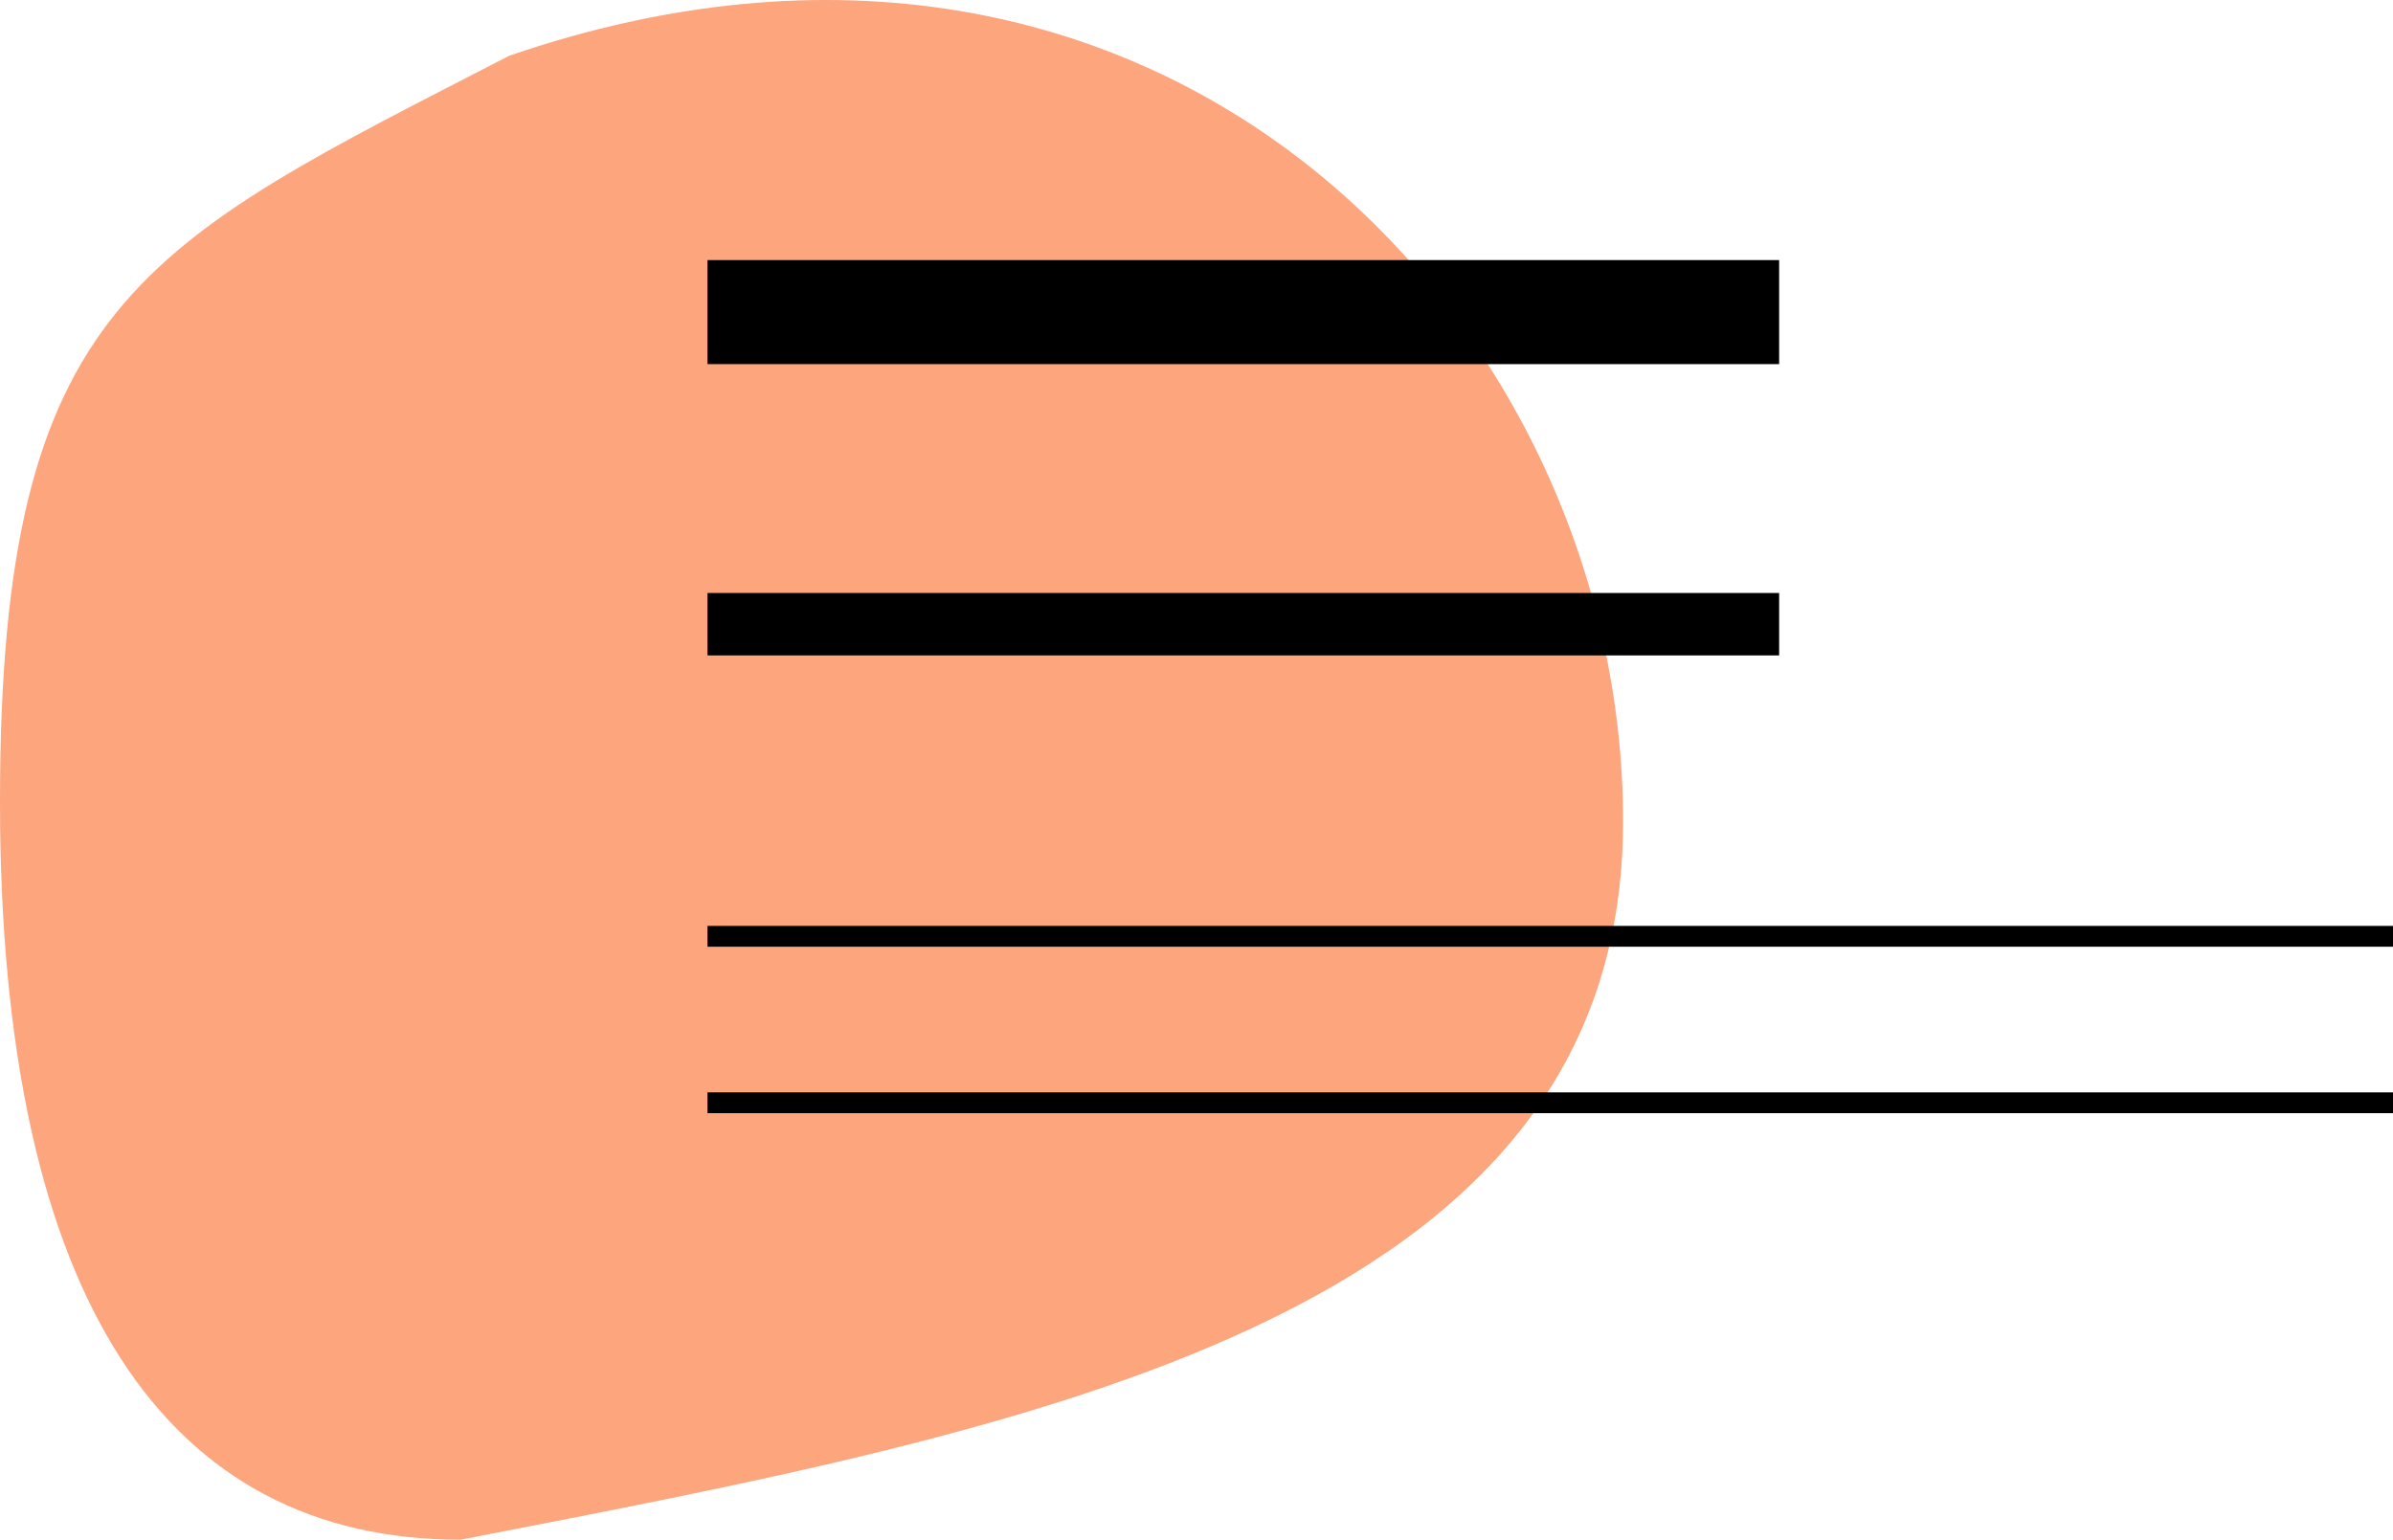<svg width="115" height="74" viewBox="0 0 115 74" fill="none" xmlns="http://www.w3.org/2000/svg">
<path d="M78 39.466C78 63.508 49.499 68.682 22.134 74C8.066 74 0 62.56 0 38.517C0 14.474 6.802 11.79 24.469 2.681C55.739 -8.073 78 15.423 78 39.466Z" fill="#FDA57D"/>
<path d="M34 15H85.5" stroke="black" stroke-width="5"/>
<path d="M34 30H85.5" stroke="black" stroke-width="3"/>
<path d="M34 45H115" stroke="black"/>
<path d="M34 53H115" stroke="black"/>
</svg>

